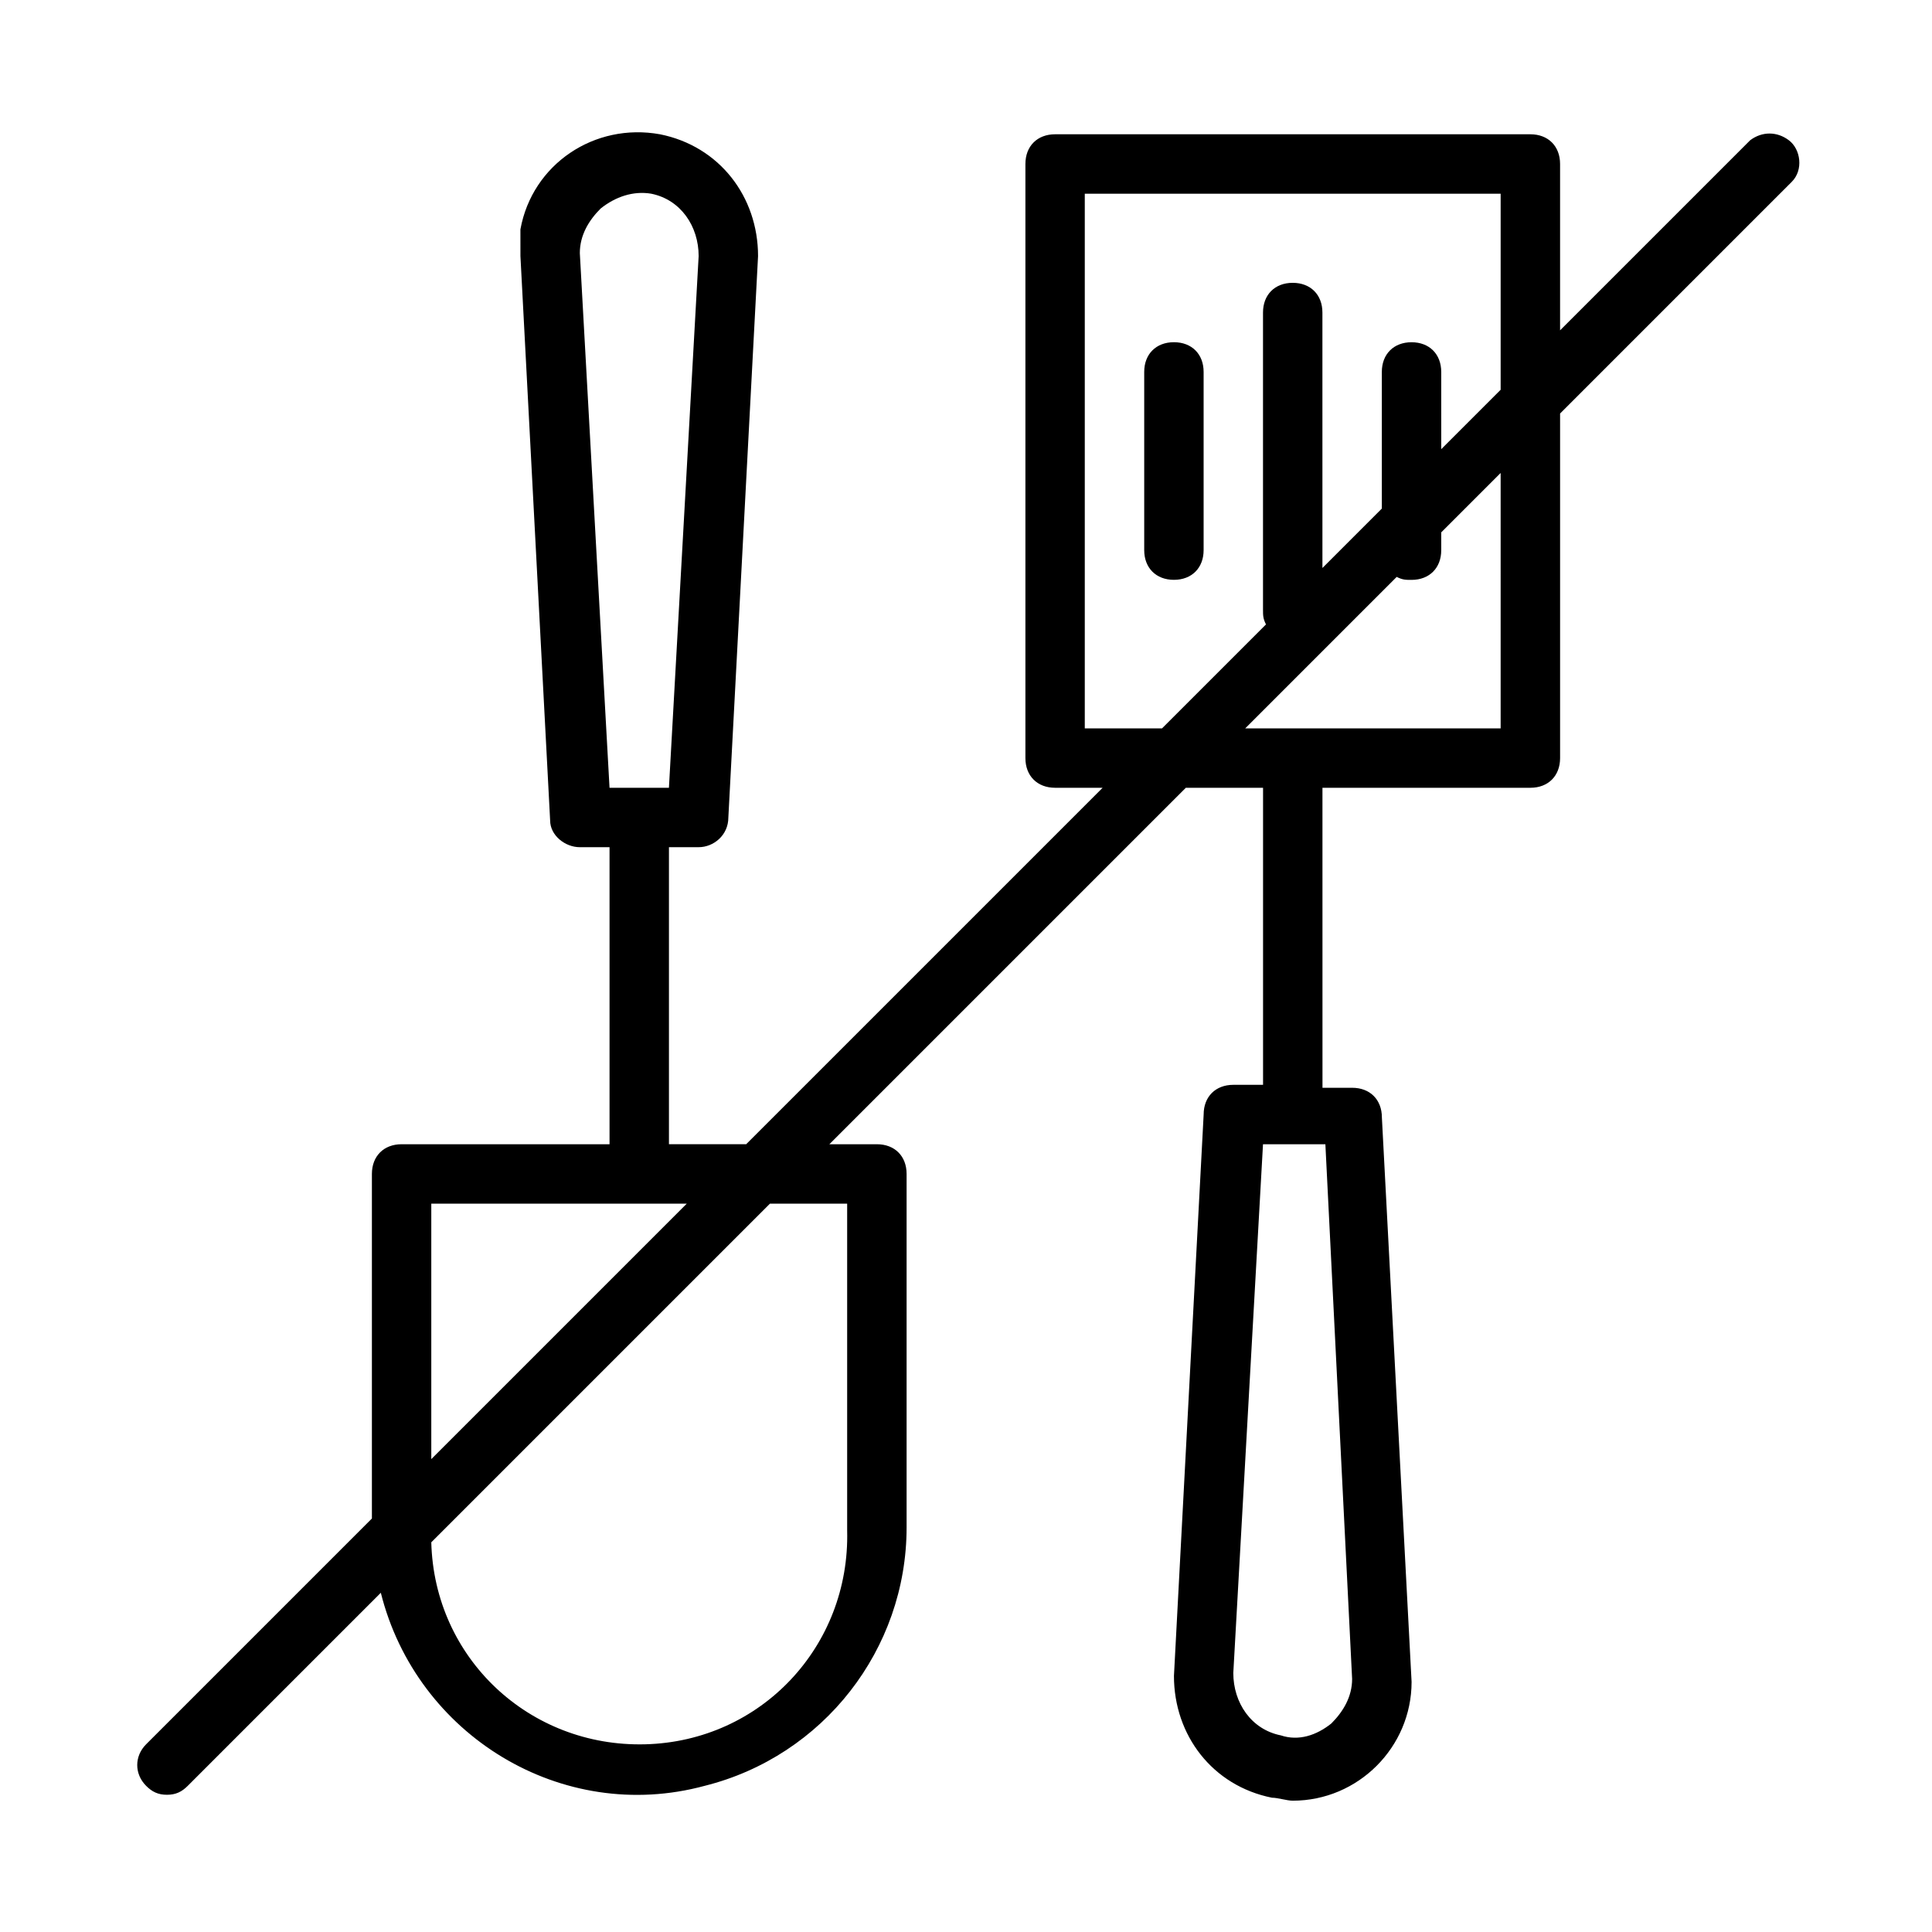 <?xml version="1.0" encoding="UTF-8"?>
<!-- Uploaded to: SVG Repo, www.svgrepo.com, Generator: SVG Repo Mixer Tools -->
<svg fill="#000000" width="800px" height="800px" version="1.1" viewBox="144 144 512 512" xmlns="http://www.w3.org/2000/svg">
 <g>
  <path d="m455.1 234.69c-4.723 0-7.871 3.148-7.871 7.871v47.23c0 4.723 3.148 7.871 7.871 7.871 4.723 0 7.871-3.148 7.871-7.871v-47.23c0.004-4.723-3.148-7.871-7.871-7.871z"/>
  <path d="m607.82 181.16-50.383 50.383v-44.086c0-4.723-3.148-7.871-7.871-7.871h-125.95c-4.723 0-7.871 3.148-7.871 7.871v157.44c0 4.723 3.148 7.871 7.871 7.871h12.594l-94.465 94.465h-20.465v-78.719h7.871c3.938 0 7.871-3.148 7.871-7.871l7.871-148.78c0-15.742-10.234-29.125-25.977-32.273-17.32-3.148-33.852 7.871-37 25.191 0.004 2.356 0.004 4.719 0.004 7.078l7.871 149.57c0 3.938 3.938 7.086 7.871 7.086h7.871v78.719h-55.105c-4.723 0-7.871 3.148-7.871 7.871v91.316l-59.828 59.828c-3.148 3.148-3.148 7.871 0 11.02 1.574 1.574 3.148 2.363 5.512 2.363s3.938-0.789 5.512-2.363l51.168-51.168c9.445 37.785 48.02 61.402 85.805 51.168 31.488-7.871 53.531-36.211 53.531-68.488v-93.676c0-4.723-3.148-7.871-7.871-7.871h-12.594l94.465-94.465h20.465v78.719h-7.871c-4.723 0-7.871 3.148-7.871 7.871l-7.871 148.78c0 15.742 10.234 29.125 25.977 32.273 1.574 0 3.938 0.789 5.512 0.789 17.32 0 31.488-14.168 31.488-31.488l-7.871-149.57c0-4.723-3.148-7.871-7.871-7.871h-7.871l-0.008-79.504h55.105c4.723 0 7.871-3.148 7.871-7.871v-91.316l61.402-61.402c3.148-3.148 2.363-8.66-0.789-11.02-3.144-2.363-7.082-2.363-10.23 0zm-310.16 29.914c0-4.723 2.363-8.66 5.512-11.809 3.938-3.148 8.66-4.723 13.383-3.938 7.871 1.574 12.594 8.66 12.594 16.531l-7.875 140.91h-15.742zm-39.363 251.91h67.699l-67.699 67.699zm110.21 0v86.594c0.789 30.699-22.828 55.891-53.531 56.68-30.699 0.789-55.891-22.828-56.68-53.531l89.742-89.742zm133.82 125.95c0 4.723-2.363 8.66-5.512 11.809-3.938 3.148-8.66 4.723-13.383 3.148-7.871-1.574-12.594-8.66-12.594-16.531l7.871-140.12h16.531zm-70.848-251.9v-141.7h110.21v51.957l-15.742 15.742-0.004-20.465c0-4.723-3.148-7.871-7.871-7.871s-7.871 3.148-7.871 7.871v36.211l-15.742 15.742-0.004-67.699c0-4.723-3.148-7.871-7.871-7.871s-7.871 3.148-7.871 7.871v78.719c0 1.574 0 2.363 0.789 3.938l-27.555 27.555zm110.21 0h-67.699l40.148-40.148c1.574 0.789 2.359 0.789 3.934 0.789 4.723 0 7.871-3.148 7.871-7.871v-4.723l15.742-15.742z"/>
 </g>
</svg>